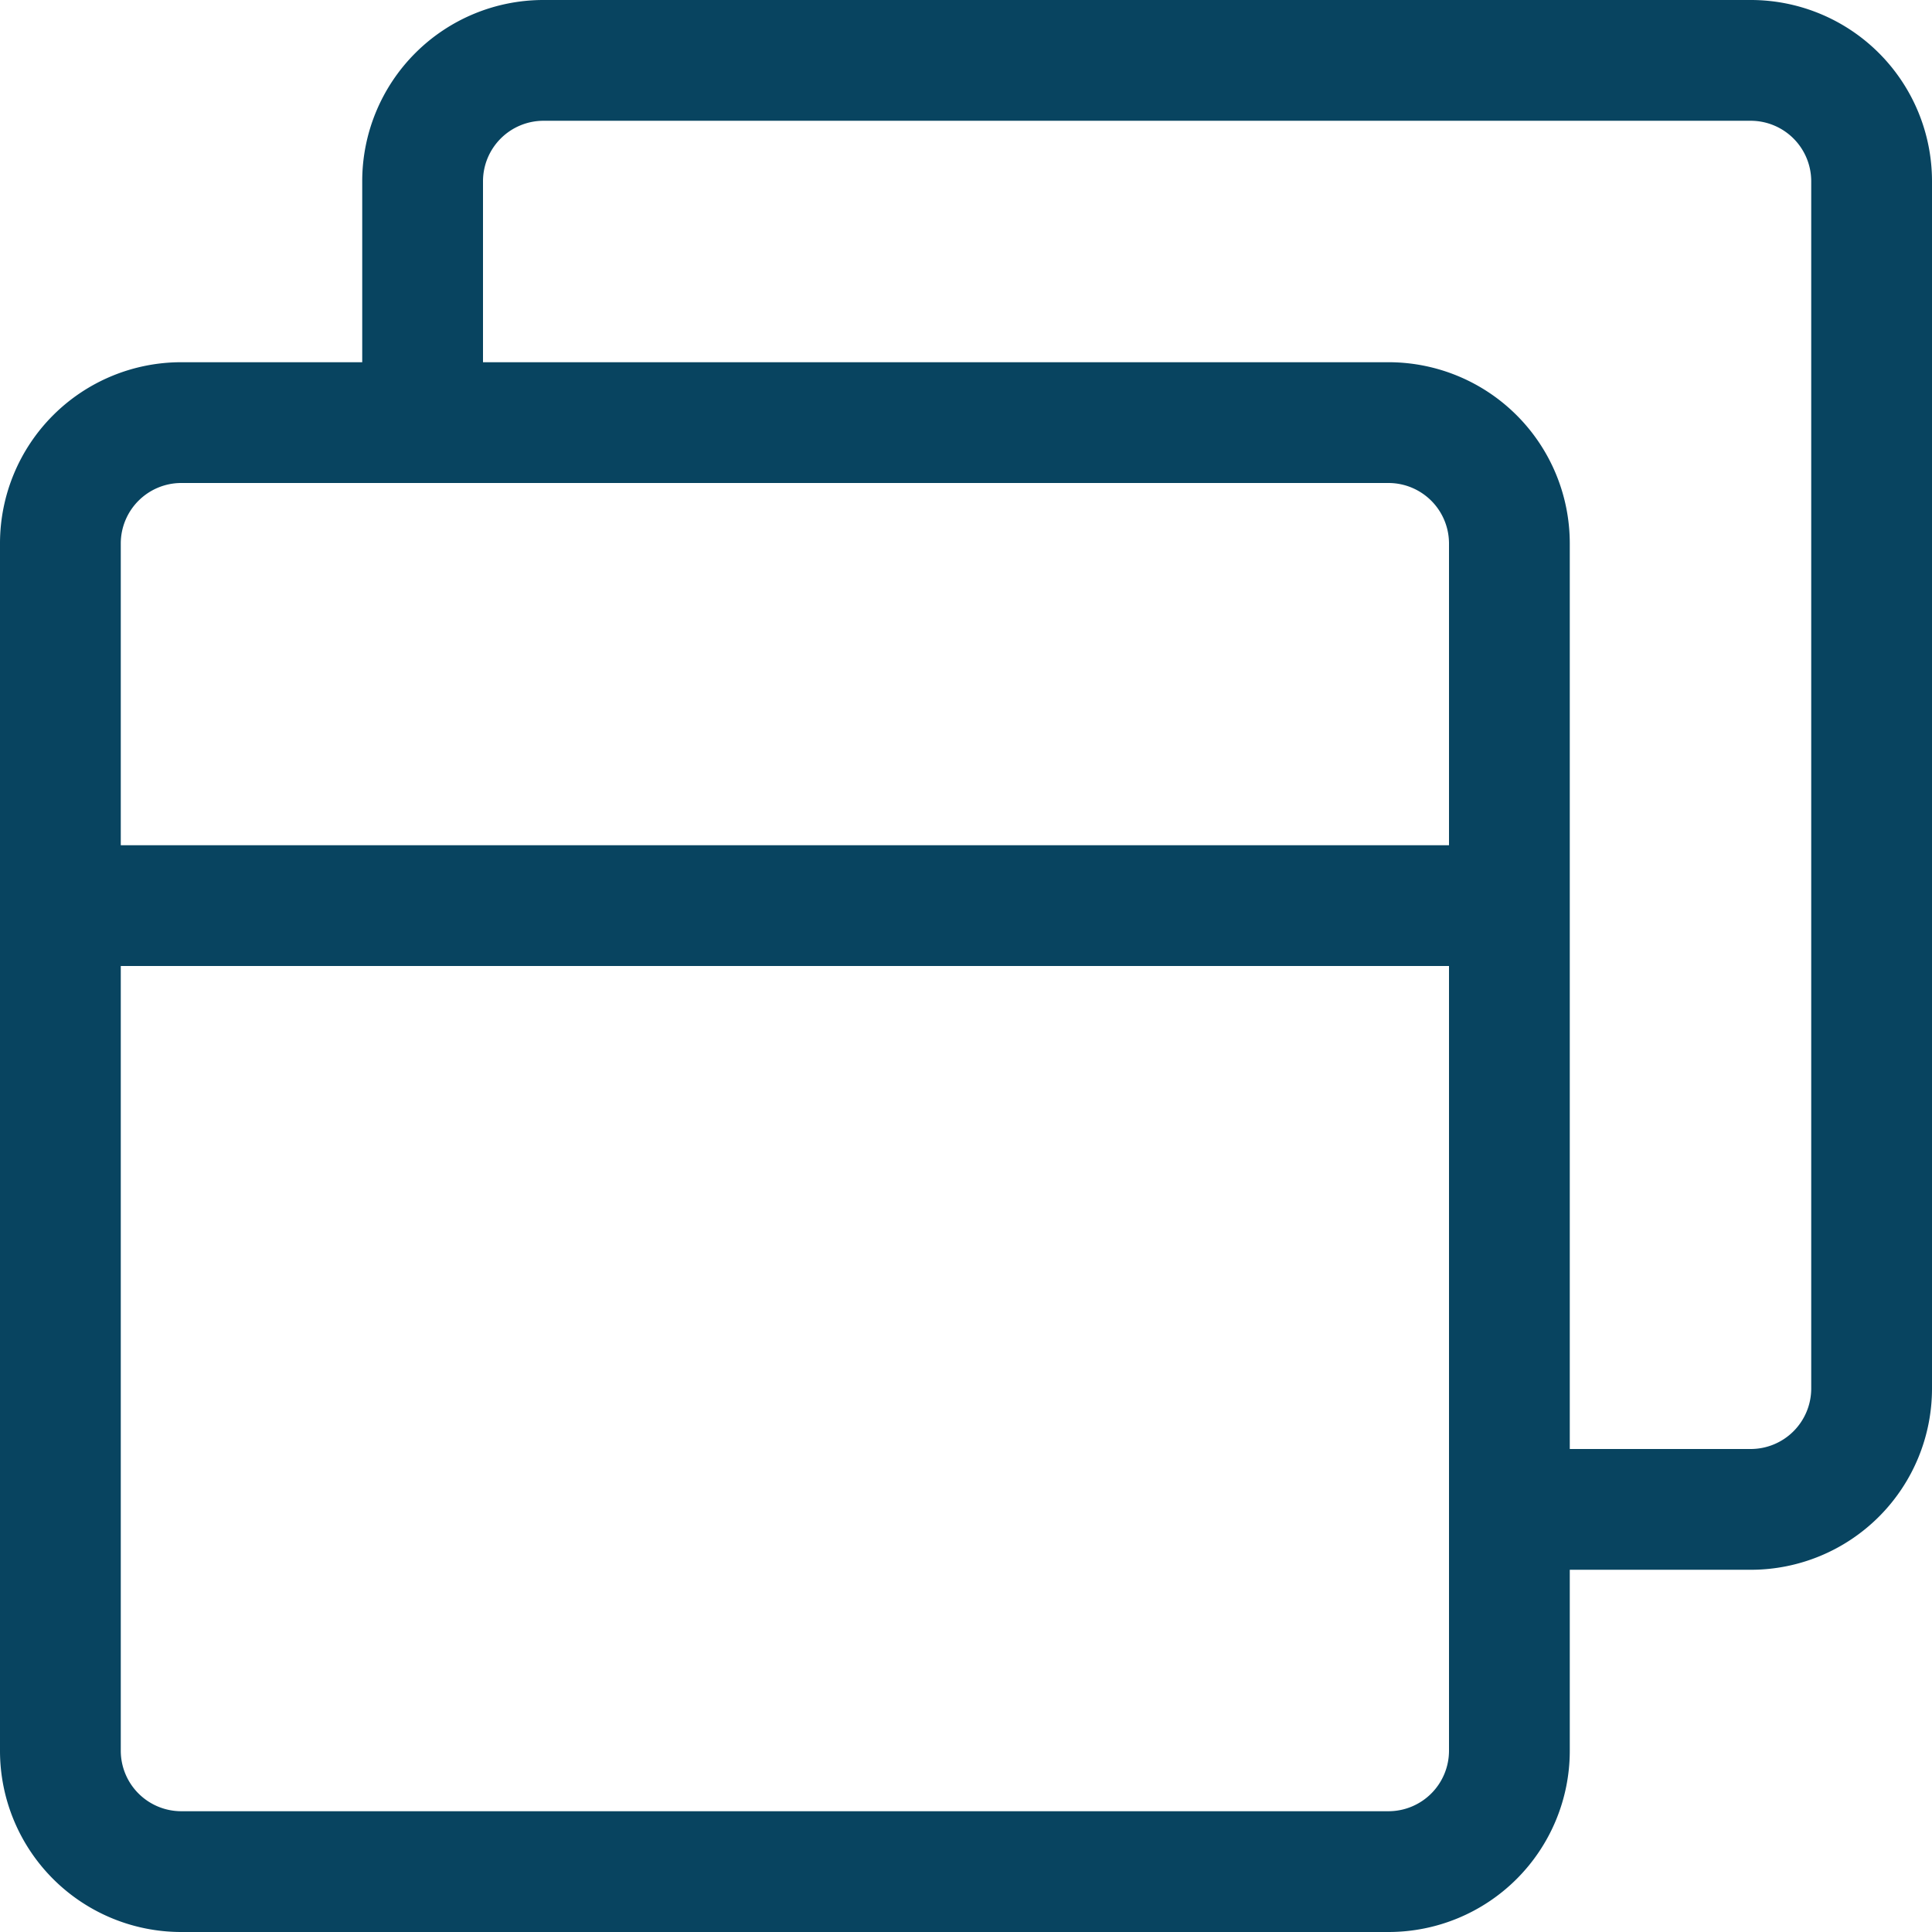 <svg xmlns="http://www.w3.org/2000/svg" width="19.5" height="19.5" viewBox="0 0 19.5 19.5"><defs><style>.a{fill:#084460;}</style></defs><path class="a" d="M17.672,0H5.484A1.829,1.829,0,0,0,3.656,1.828V3.656H1.828A1.829,1.829,0,0,0,0,5.484V17.672A1.829,1.829,0,0,0,1.828,19.5H14.016a1.829,1.829,0,0,0,1.828-1.828V15.844h1.828A1.829,1.829,0,0,0,19.5,14.016V1.828A1.829,1.829,0,0,0,17.672,0ZM1.219,5.484a.611.611,0,0,1,.609-.609H14.016a.611.611,0,0,1,.609.609V8.531H1.219ZM14.625,17.672a.611.611,0,0,1-.609.609H1.828a.611.611,0,0,1-.609-.609V9.75H14.625Zm3.656-3.656a.611.611,0,0,1-.609.609H15.844V5.484a1.829,1.829,0,0,0-1.828-1.828H4.875V1.828a.611.611,0,0,1,.609-.609H17.672a.611.611,0,0,1,.609.609Z"/></svg>